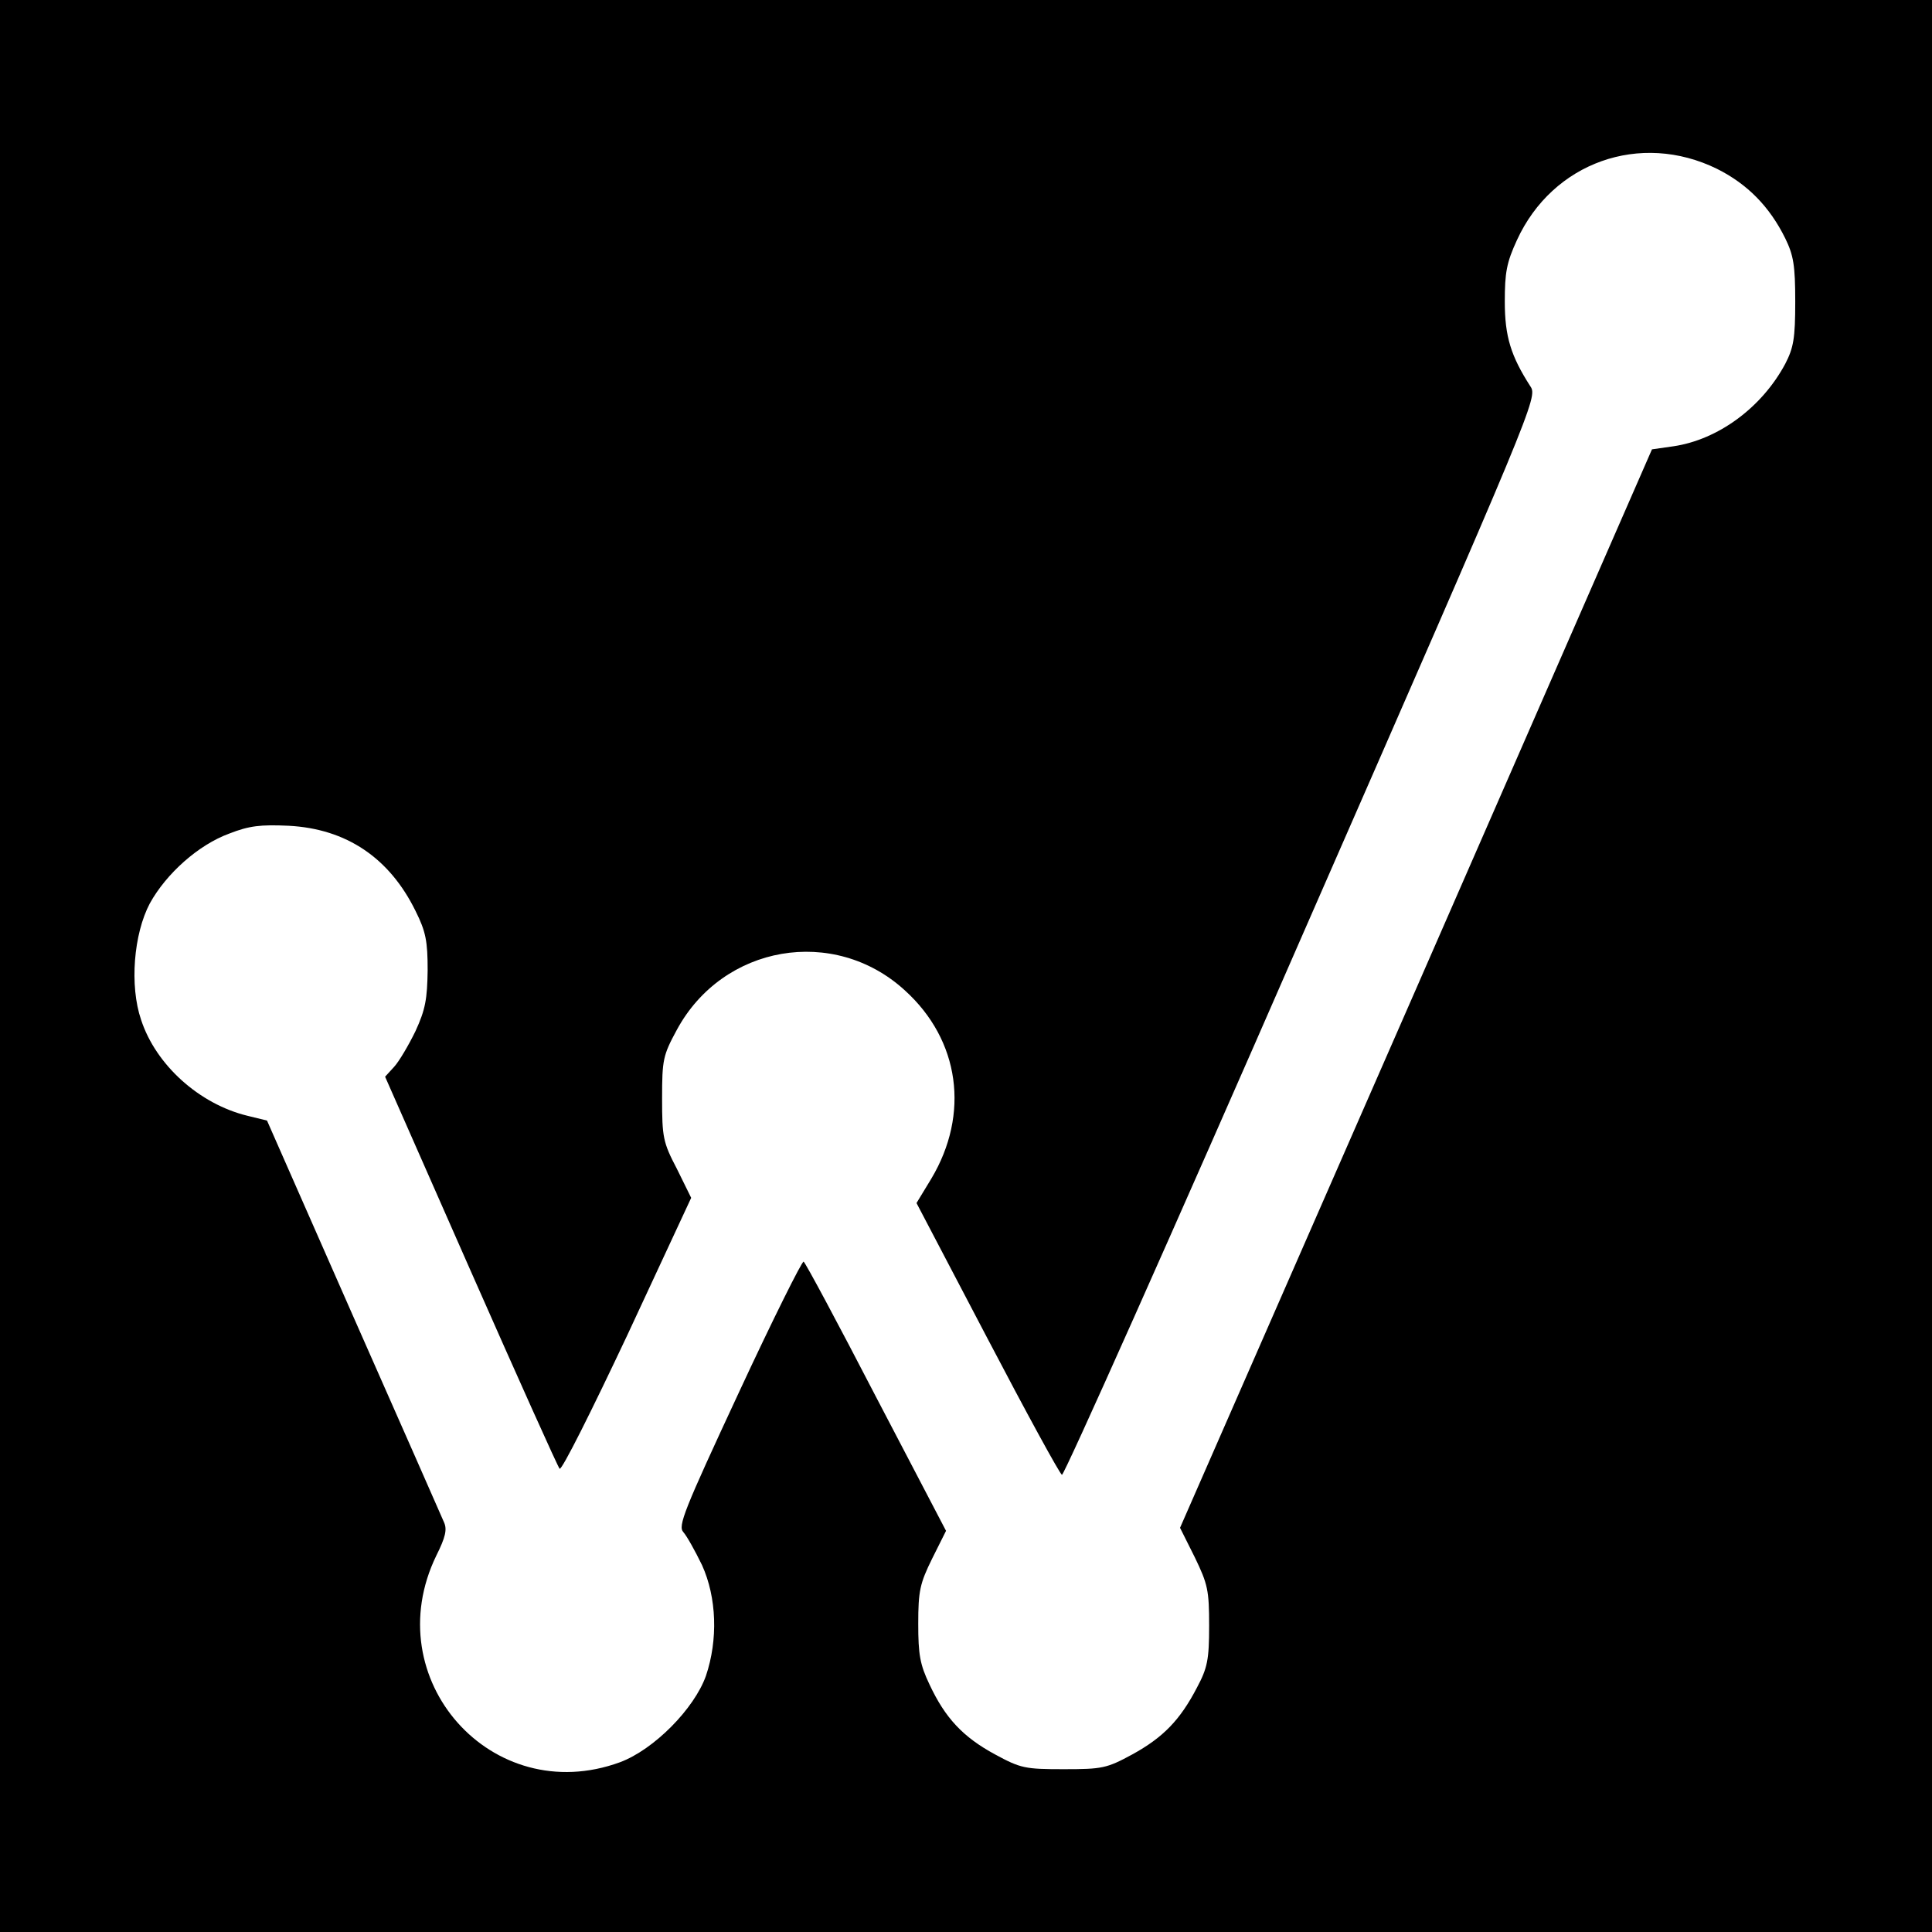 <?xml version="1.0" standalone="no"?>
<!DOCTYPE svg PUBLIC "-//W3C//DTD SVG 20010904//EN"
 "http://www.w3.org/TR/2001/REC-SVG-20010904/DTD/svg10.dtd">
<svg version="1.0" xmlns="http://www.w3.org/2000/svg"
 width="445pt" height="445pt" viewBox="0 0 445 445"
 preserveAspectRatio="xMidYMid meet">
<g transform="translate(0,445) scale(0.1,-0.1)"
fill="#000000" stroke="none">
<path d="M0 2225 l0 -2225 2225 0 2225 0 0 2225 0 2225 -2225 0 -2225 0 0
-2225z m3955 1836 c70 -35 121 -87 157 -160 19 -39 23 -62 23 -146 0 -85 -4
-106 -23 -143 -54 -101 -155 -175 -258 -190 l-49 -7 -543 -1242 -544 -1242 34
-68 c30 -62 33 -76 33 -158 0 -78 -4 -97 -28 -142 -39 -75 -78 -115 -149 -154
-59 -32 -69 -34 -158 -34 -89 0 -99 2 -158 34 -74 40 -115 84 -151 161 -22 46
-26 69 -26 140 0 76 4 93 32 150 l32 64 -161 308 c-88 170 -163 310 -167 312
-3 3 -71 -133 -149 -301 -127 -273 -141 -308 -128 -322 8 -9 27 -43 43 -76 34
-75 37 -172 9 -255 -27 -76 -120 -170 -198 -199 -295 -108 -561 192 -423 476
21 42 25 60 18 76 -5 12 -99 225 -209 474 l-199 452 -45 11 c-111 27 -211 117
-245 221 -27 79 -17 198 20 268 38 69 112 135 183 161 46 18 72 21 137 18 133
-7 232 -74 292 -196 24 -48 28 -70 28 -137 -1 -66 -5 -90 -28 -140 -16 -33
-38 -70 -49 -82 l-21 -23 197 -447 c109 -247 201 -452 205 -456 5 -4 74 134
156 308 l147 316 -33 67 c-32 61 -34 73 -34 162 0 89 2 99 34 158 106 196 362
240 525 91 127 -115 150 -285 61 -434 l-34 -56 163 -311 c90 -172 167 -313
172 -315 5 -1 254 556 552 1239 536 1224 544 1243 527 1268 -45 70 -59 115
-59 195 0 67 4 90 28 142 82 179 284 251 461 164z"/>
</g>
</svg>
